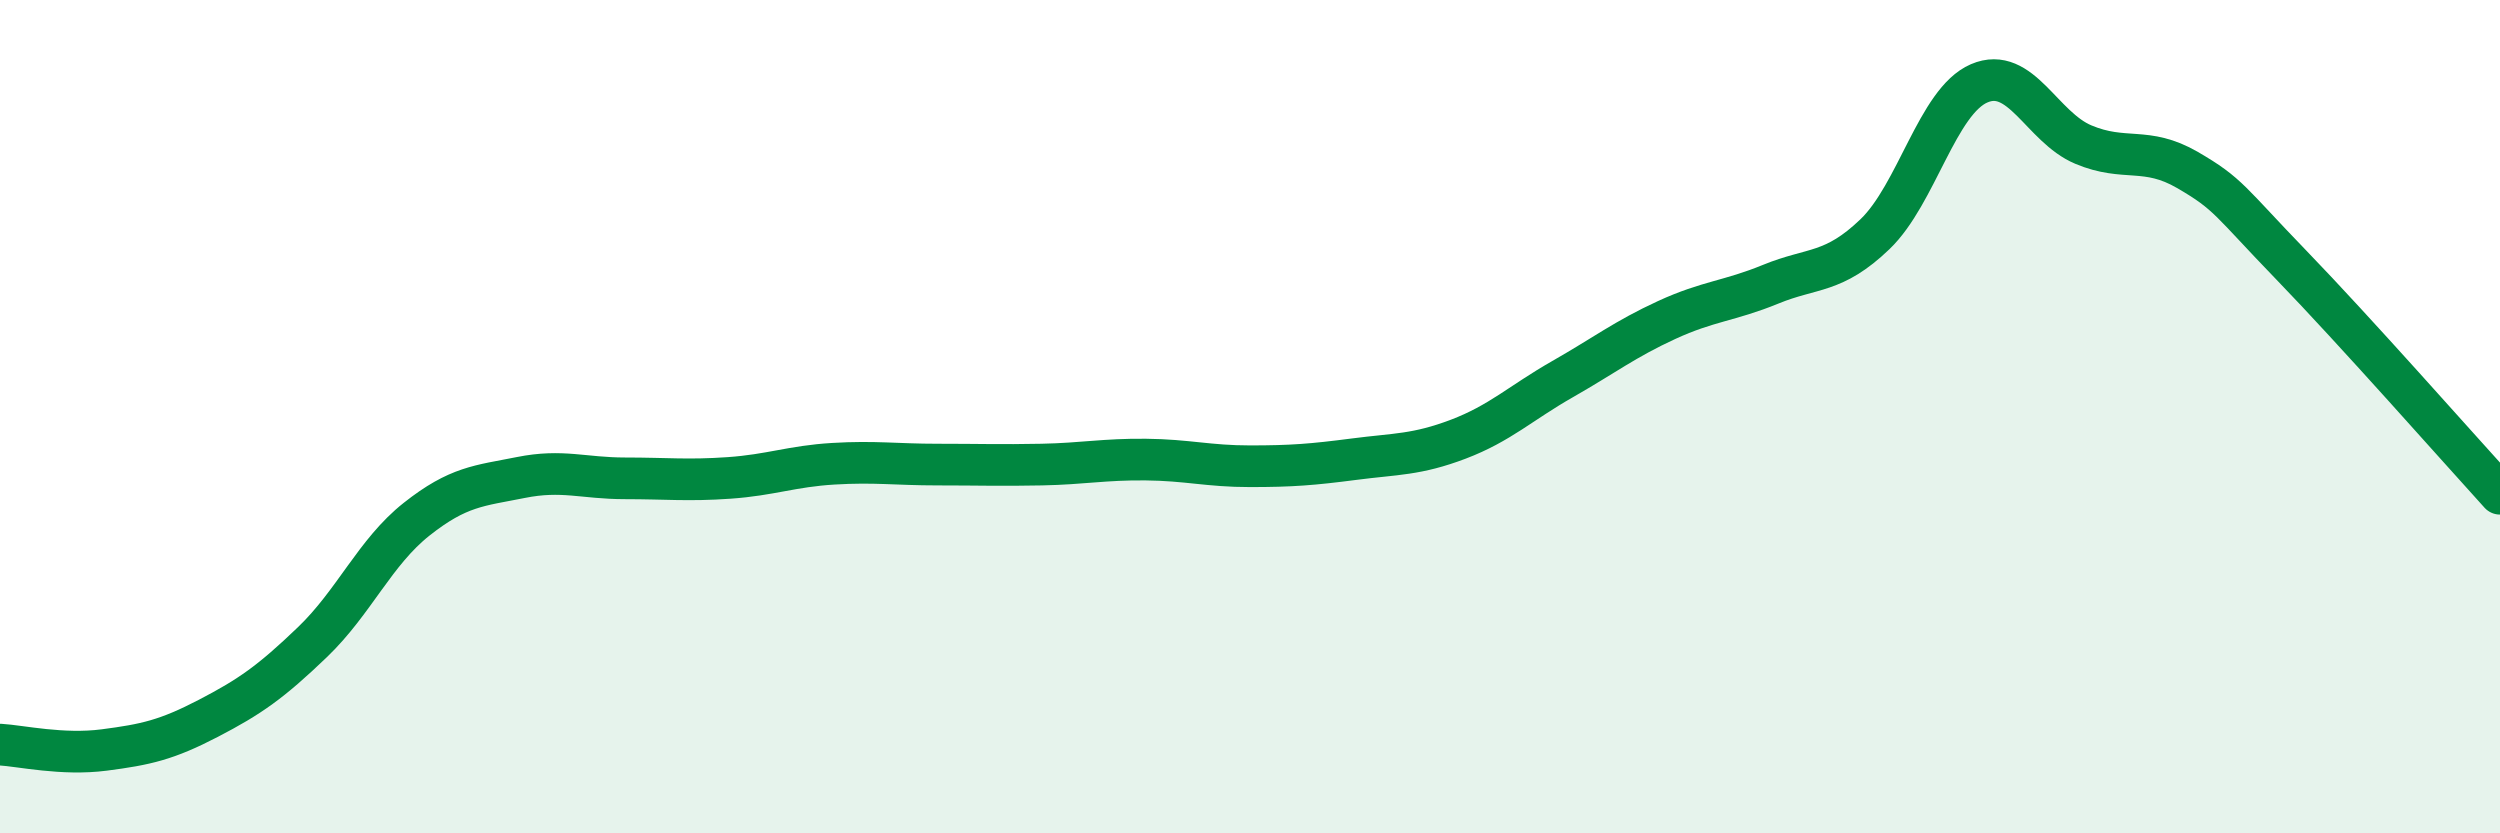 
    <svg width="60" height="20" viewBox="0 0 60 20" xmlns="http://www.w3.org/2000/svg">
      <path
        d="M 0,17.87 C 0.5,17.9 1.5,18.13 2.5,18 C 3.5,17.87 4,17.76 5,17.24 C 6,16.72 6.5,16.37 7.5,15.41 C 8.5,14.45 9,13.25 10,12.46 C 11,11.67 11.5,11.66 12.5,11.46 C 13.5,11.26 14,11.48 15,11.48 C 16,11.48 16.5,11.54 17.5,11.47 C 18.5,11.4 19,11.19 20,11.13 C 21,11.07 21.5,11.15 22.5,11.15 C 23.5,11.15 24,11.17 25,11.15 C 26,11.13 26.5,11.02 27.5,11.03 C 28.5,11.04 29,11.19 30,11.19 C 31,11.19 31.5,11.15 32.5,11.02 C 33.5,10.89 34,10.92 35,10.54 C 36,10.16 36.5,9.67 37.5,9.1 C 38.5,8.53 39,8.14 40,7.68 C 41,7.22 41.5,7.23 42.5,6.82 C 43.5,6.41 44,6.58 45,5.62 C 46,4.66 46.5,2.43 47.5,2 C 48.5,1.57 49,3.05 50,3.47 C 51,3.89 51.5,3.5 52.5,4.08 C 53.5,4.66 53.5,4.82 55,6.37 C 56.5,7.92 59,10.75 60,11.85L60 20L0 20Z"
        fill="#008740"
        opacity="0.1"
        stroke-linecap="round"
        stroke-linejoin="round"
      />
      <path
        d="M 0,17.87 C 0.5,17.9 1.5,18.13 2.5,18 C 3.5,17.87 4,17.76 5,17.24 C 6,16.72 6.5,16.37 7.5,15.41 C 8.5,14.45 9,13.25 10,12.46 C 11,11.67 11.5,11.66 12.5,11.46 C 13.5,11.26 14,11.48 15,11.48 C 16,11.48 16.5,11.54 17.5,11.47 C 18.5,11.4 19,11.19 20,11.13 C 21,11.07 21.5,11.15 22.5,11.15 C 23.5,11.15 24,11.17 25,11.15 C 26,11.13 26.5,11.02 27.5,11.03 C 28.5,11.04 29,11.19 30,11.19 C 31,11.19 31.5,11.15 32.5,11.02 C 33.5,10.89 34,10.92 35,10.54 C 36,10.16 36.5,9.67 37.5,9.1 C 38.5,8.53 39,8.14 40,7.68 C 41,7.22 41.5,7.23 42.5,6.82 C 43.5,6.41 44,6.58 45,5.62 C 46,4.66 46.5,2.43 47.5,2 C 48.5,1.57 49,3.05 50,3.47 C 51,3.89 51.5,3.5 52.5,4.08 C 53.5,4.66 53.5,4.82 55,6.37 C 56.5,7.92 59,10.75 60,11.85"
        stroke="#008740"
        stroke-width="1"
        fill="none"
        stroke-linecap="round"
        stroke-linejoin="round"
      />
    </svg>
  